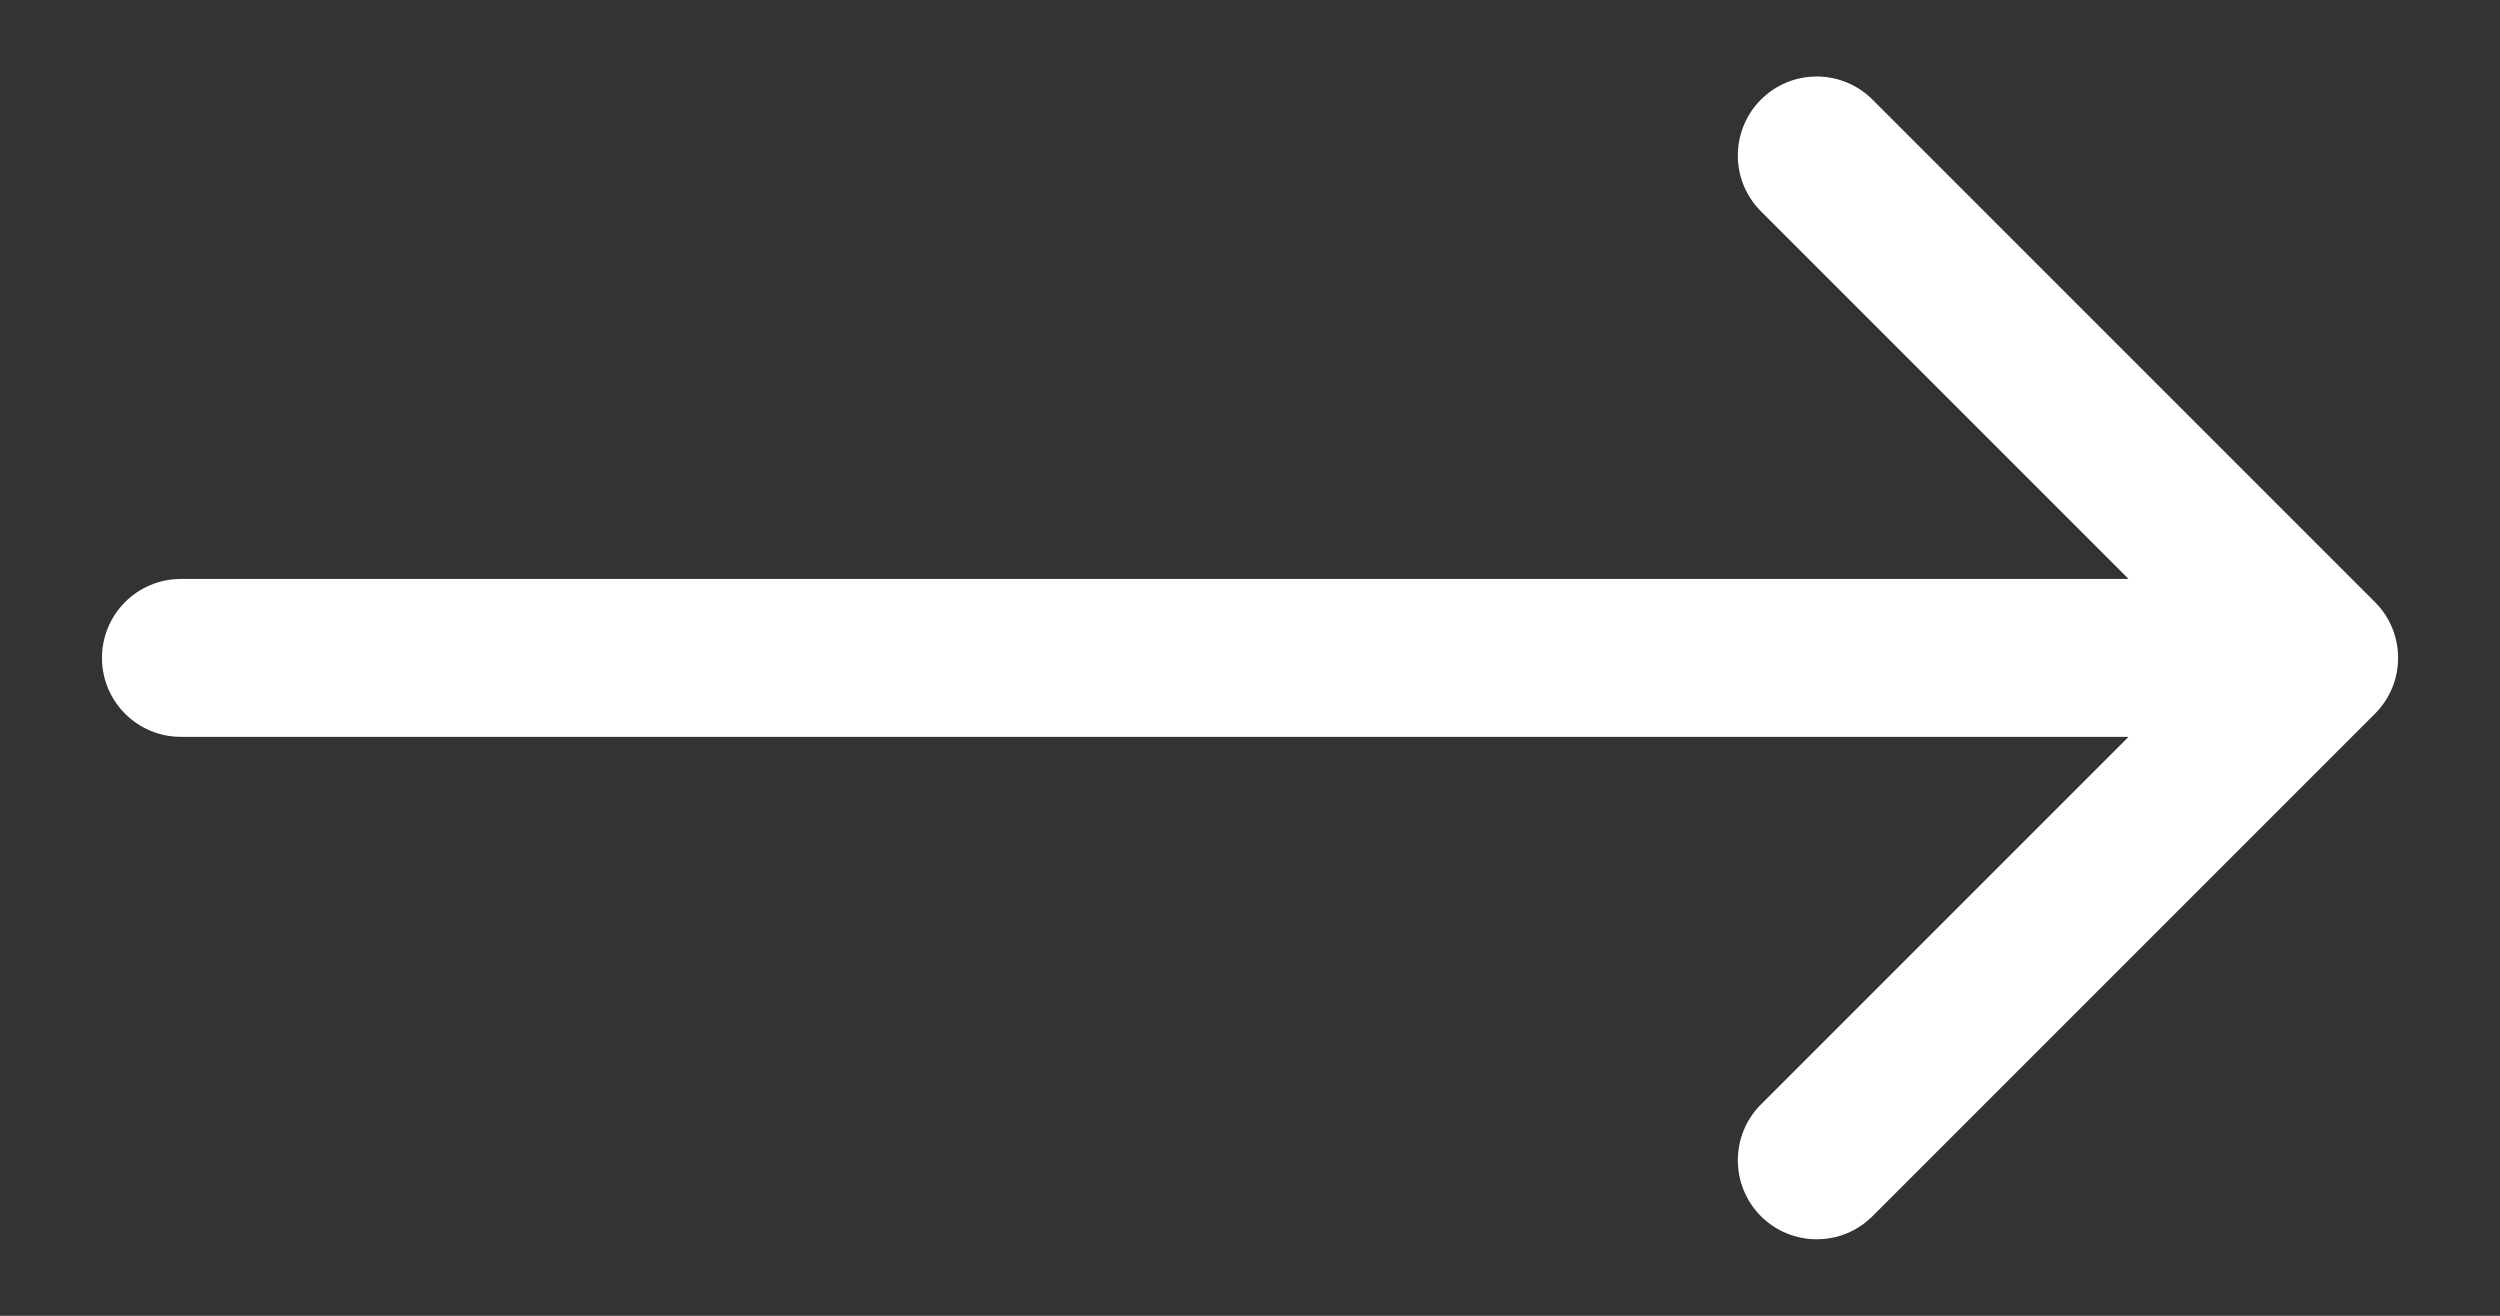 <?xml version="1.0" encoding="UTF-8"?>
<svg xmlns="http://www.w3.org/2000/svg" width="19" height="10" viewBox="0 0 19 10" fill="none">
  <rect x="0" y="0" width="19" height="10" fill="#333333" stroke="none"/>
  <path d="M1.375 4.4C1.043 4.4 0.775 4.669 0.775 5C0.775 5.331 1.043 5.6 1.375 5.6L1.375 4.4ZM18.05 5.424C18.284 5.19 18.284 4.81 18.05 4.576L14.231 0.757C13.997 0.523 13.617 0.523 13.383 0.757C13.149 0.992 13.149 1.372 13.383 1.606L16.777 5L13.383 8.394C13.149 8.628 13.149 9.008 13.383 9.243C13.617 9.477 13.997 9.477 14.231 9.243L18.05 5.424ZM1.375 5.6L17.625 5.6L17.625 4.4L1.375 4.4L1.375 5.6Z" fill="white"></path>
</svg>
